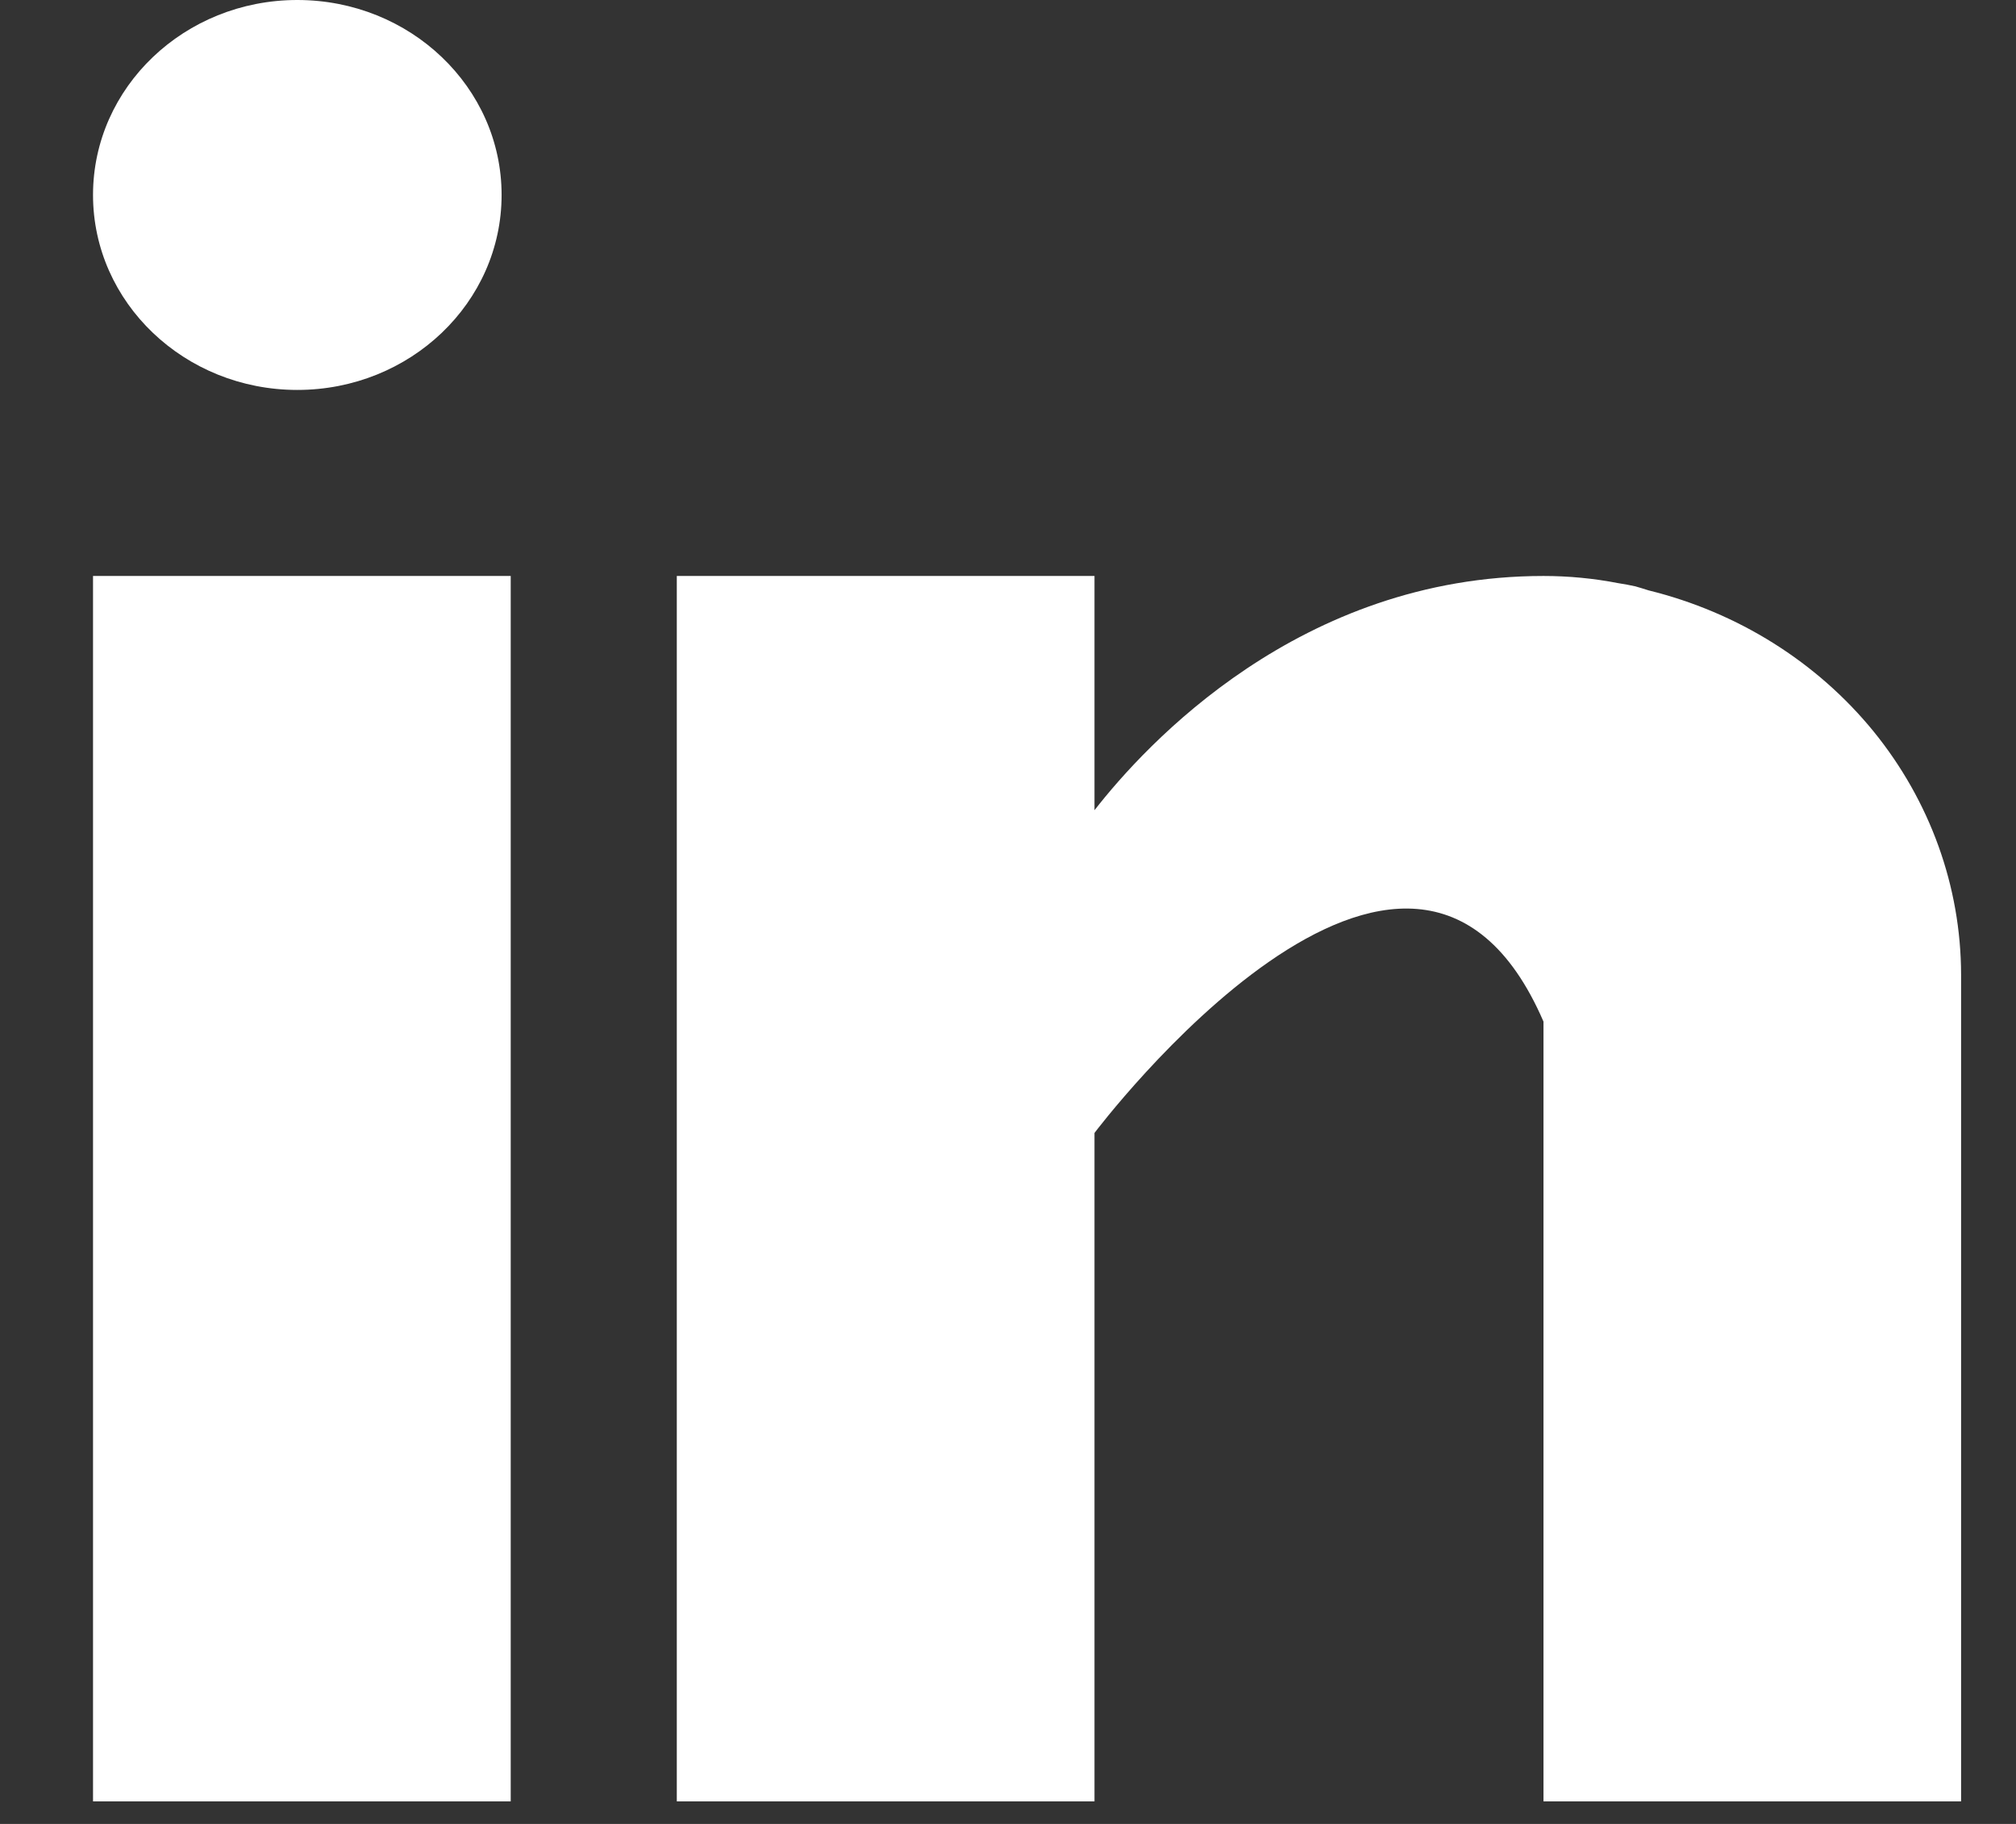 <svg width="21" height="19" viewBox="0 0 21 19" fill="none" xmlns="http://www.w3.org/2000/svg">
<rect x="0" y="0" width="21" height="19" fill="#333333" stroke="none"/>
<path d="M0.969 6H5.32V18.765H0.969V6ZM17.173 6.15C17.127 6.136 17.083 6.121 17.035 6.108C16.976 6.095 16.917 6.084 16.858 6.075C16.601 6.025 16.34 6 16.078 6C13.54 6 11.931 7.76 11.401 8.44V6H7.05V18.765H11.401V11.802C11.401 11.802 14.69 7.432 16.078 10.642V18.765H20.428V10.151C20.426 9.234 20.105 8.344 19.517 7.62C18.927 6.896 18.103 6.379 17.173 6.15Z" fill="white"/>
<path d="M3.097 4.062C4.273 4.062 5.225 3.152 5.225 2.031C5.225 0.909 4.273 0 3.097 0C1.922 0 0.969 0.909 0.969 2.031C0.969 3.152 1.922 4.062 3.097 4.062Z" fill="white"/>
</svg>
